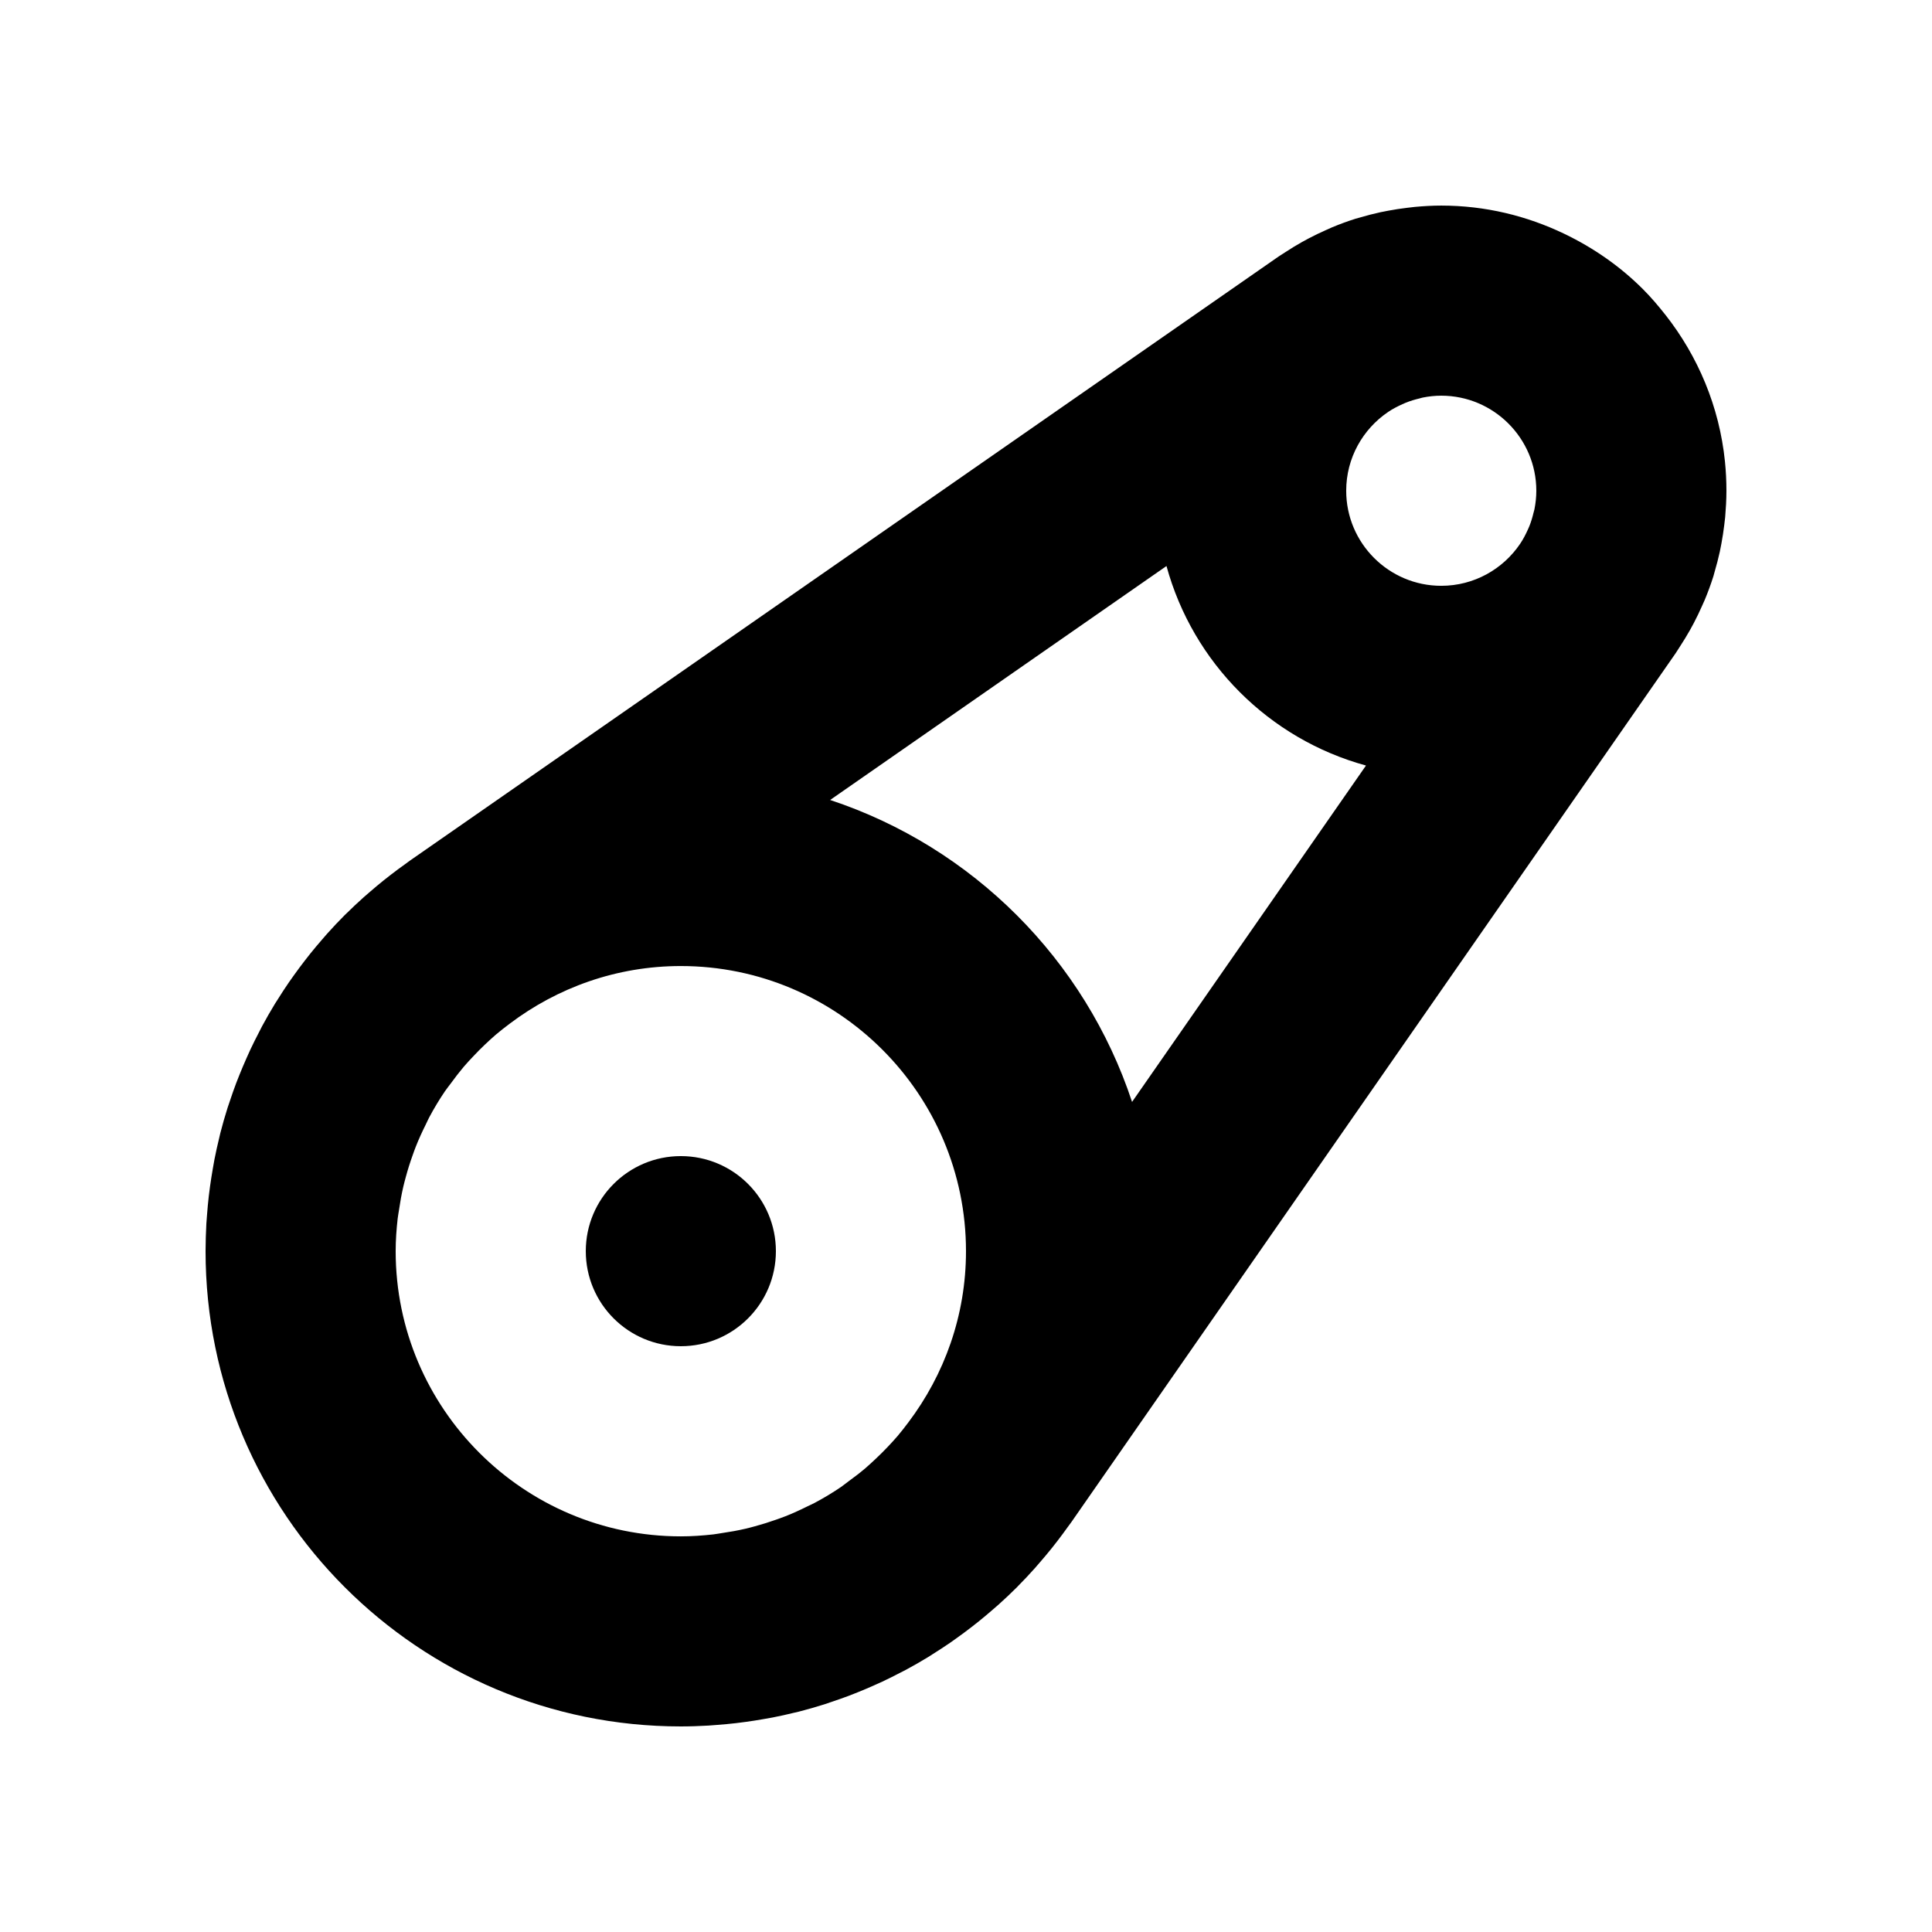<?xml version="1.0" encoding="UTF-8"?>
<!-- Uploaded to: SVG Repo, www.svgrepo.com, Generator: SVG Repo Mixer Tools -->
<svg fill="#000000" width="800px" height="800px" version="1.1" viewBox="144 144 512 512" xmlns="http://www.w3.org/2000/svg">
 <g>
  <path d="m585.36 227.45c-1.875-2.383-3.836-4.695-5.977-6.832-6.016-6.016-13.082-10.941-20.836-14.66-9.883-4.746-20.91-7.477-32.602-7.477-2.363 0-4.691 0.141-7.004 0.352-0.695 0.066-1.387 0.16-2.074 0.242-1.652 0.195-3.289 0.449-4.906 0.75-0.715 0.133-1.426 0.262-2.133 0.418-1.832 0.398-3.637 0.867-5.414 1.395-0.379 0.109-0.77 0.203-1.148 0.316-2.133 0.672-4.219 1.441-6.262 2.293-0.555 0.23-1.094 0.492-1.641 0.734-1.512 0.672-2.992 1.379-4.449 2.141-0.637 0.332-1.258 0.672-1.883 1.023-1.457 0.82-2.883 1.688-4.277 2.602-0.465 0.301-0.938 0.586-1.395 0.898-0.168 0.109-0.336 0.207-0.504 0.324l-230.26 160.13c-0.418 0.293-0.812 0.613-1.23 0.906-1.273 0.906-2.527 1.832-3.769 2.793-0.645 0.5-1.285 1.004-1.926 1.512-1.223 0.984-2.43 1.996-3.617 3.023-0.555 0.484-1.117 0.953-1.668 1.445-1.578 1.41-3.117 2.863-4.625 4.348-0.117 0.117-0.242 0.223-0.359 0.336-1.613 1.613-3.168 3.273-4.695 4.969-0.469 0.52-0.918 1.059-1.375 1.586-1.047 1.211-2.082 2.43-3.082 3.68-0.516 0.637-1.012 1.281-1.512 1.926-0.941 1.219-1.859 2.453-2.754 3.703-0.457 0.637-0.918 1.27-1.359 1.914-1.023 1.484-2.012 3.004-2.969 4.535-0.262 0.414-0.539 0.816-0.789 1.234-1.195 1.953-2.332 3.945-3.422 5.965-0.281 0.523-0.543 1.066-0.816 1.598-0.789 1.516-1.559 3.047-2.289 4.602-0.344 0.73-0.672 1.473-0.996 2.211-0.629 1.414-1.238 2.848-1.82 4.289-0.309 0.762-0.609 1.516-0.902 2.281-0.598 1.578-1.152 3.168-1.688 4.777-0.207 0.621-0.434 1.234-0.629 1.859-0.699 2.223-1.352 4.469-1.93 6.742-0.105 0.418-0.191 0.848-0.293 1.266-0.457 1.867-0.875 3.754-1.25 5.656-0.156 0.785-0.289 1.582-0.422 2.379-0.277 1.582-0.527 3.176-0.75 4.777-0.117 0.852-0.227 1.703-0.328 2.559-0.191 1.652-0.344 3.32-0.469 4.992-0.055 0.766-0.133 1.523-0.176 2.293-0.121 2.418-0.211 4.856-0.211 7.32 0 69.562 56.391 125.95 125.95 125.95 2.465 0 4.902-0.09 7.332-0.227 0.766-0.047 1.527-0.117 2.293-0.176 1.672-0.125 3.34-0.277 4.992-0.469 0.855-0.102 1.707-0.211 2.559-0.328 1.602-0.215 3.195-0.469 4.777-0.75 0.789-0.141 1.586-0.273 2.379-0.422 1.906-0.371 3.785-0.789 5.656-1.25 0.418-0.102 0.848-0.188 1.266-0.293 2.273-0.578 4.519-1.23 6.742-1.93 0.625-0.195 1.238-0.422 1.859-0.629 1.605-0.535 3.199-1.094 4.777-1.688 0.766-0.293 1.527-0.594 2.281-0.902 1.445-0.578 2.871-1.184 4.289-1.82 0.742-0.328 1.48-0.656 2.211-0.996 1.551-0.73 3.082-1.496 4.602-2.289 0.527-0.277 1.074-0.535 1.598-0.816 2.019-1.09 4.012-2.227 5.965-3.422 0.418-0.258 0.82-0.535 1.234-0.789 1.531-0.961 3.043-1.945 4.535-2.969 0.645-0.441 1.281-0.906 1.914-1.359 1.25-0.898 2.488-1.812 3.703-2.754 0.645-0.5 1.289-1.004 1.926-1.512 1.25-1.004 2.469-2.035 3.68-3.082 0.527-0.457 1.062-0.906 1.586-1.375 1.691-1.523 3.359-3.082 4.969-4.695 0.117-0.117 0.223-0.238 0.336-0.359 1.492-1.5 2.938-3.047 4.348-4.625 0.488-0.551 0.961-1.113 1.445-1.668 1.027-1.188 2.039-2.387 3.023-3.617 0.508-0.637 1.012-1.273 1.512-1.926 0.953-1.238 1.879-2.492 2.793-3.769 0.297-0.414 0.613-0.812 0.906-1.23l160.14-230.26c0.109-0.16 0.211-0.336 0.324-0.504 0.312-0.457 0.594-0.934 0.898-1.395 0.91-1.395 1.777-2.82 2.602-4.277 0.348-0.625 0.691-1.25 1.023-1.883 0.766-1.457 1.473-2.938 2.141-4.449 0.242-0.551 0.504-1.082 0.734-1.641 0.852-2.047 1.621-4.133 2.293-6.262 0.121-0.379 0.207-0.766 0.316-1.148 0.527-1.777 0.992-3.586 1.395-5.414 0.156-0.707 0.281-1.414 0.418-2.133 0.301-1.617 0.551-3.254 0.75-4.906 0.082-0.691 0.176-1.379 0.242-2.074 0.191-2.305 0.332-4.633 0.332-6.996 0-2.609-0.133-5.184-0.387-7.727-1.488-14.602-7.176-27.934-15.773-38.875zm-200.64 293.5c-0.922 1.223-1.855 2.438-2.84 3.598-0.863 1.008-1.758 1.977-2.672 2.938-1.027 1.082-2.082 2.125-3.164 3.141-0.906 0.852-1.82 1.707-2.766 2.516-1.41 1.195-2.883 2.312-4.375 3.402-0.691 0.504-1.352 1.059-2.055 1.543-2.258 1.531-4.59 2.934-6.992 4.207-0.605 0.324-1.238 0.59-1.848 0.891-1.914 0.953-3.856 1.844-5.844 2.629-0.781 0.312-1.582 0.586-2.371 0.871-1.895 0.676-3.82 1.281-5.762 1.805-0.836 0.227-1.672 0.453-2.519 0.648-2.023 0.469-4.074 0.832-6.144 1.133-0.777 0.117-1.543 0.266-2.328 0.359-2.852 0.32-5.719 0.52-8.613 0.52-41.672 0-75.57-33.902-75.57-75.57 0-2.891 0.203-5.758 0.523-8.594 0.09-0.785 0.242-1.551 0.359-2.328 0.301-2.066 0.664-4.121 1.133-6.144 0.195-0.848 0.422-1.684 0.648-2.519 0.523-1.949 1.125-3.871 1.805-5.762 0.281-0.797 0.559-1.594 0.871-2.371 0.785-1.988 1.676-3.934 2.637-5.856 0.301-0.609 0.57-1.238 0.887-1.84 1.273-2.402 2.68-4.734 4.207-6.992 0.484-0.711 1.039-1.371 1.547-2.066 1.082-1.492 2.203-2.957 3.394-4.367 0.805-0.953 1.664-1.859 2.516-2.766 1.012-1.082 2.062-2.141 3.144-3.168 0.957-0.906 1.93-1.809 2.934-2.664 1.16-0.992 2.379-1.918 3.602-2.848 12.648-9.555 28.332-15.285 45.363-15.285 41.672 0 75.57 33.902 75.57 75.57 0.004 17.035-5.731 32.719-15.277 45.371zm59.289-84.93c-12.473-37.73-42.289-67.539-80.016-80.016l89.137-62c7.023 25.676 27.195 45.848 52.871 52.871zm106.64-157.07c-0.059 0.309-0.16 0.562-0.23 0.863-0.297 1.254-0.66 2.481-1.133 3.652-0.125 0.309-0.258 0.59-0.387 0.883-0.59 1.309-1.25 2.59-2.051 3.769-0.004 0.004-0.004 0.012-0.012 0.016-4.535 6.699-12.203 11.113-20.887 11.113-13.891 0-25.191-11.301-25.191-25.191 0-8.68 4.414-16.348 11.113-20.879 0.004-0.004 0.012-0.004 0.016-0.012 1.184-0.801 2.457-1.457 3.773-2.051 0.293-0.133 0.574-0.262 0.883-0.387 1.176-0.473 2.398-0.84 3.652-1.137 0.297-0.07 0.555-0.172 0.863-0.23 1.582-0.316 3.215-0.496 4.891-0.496 13.891 0 25.191 11.301 25.191 25.191 0 1.676-0.18 3.309-0.492 4.894z"/>
  <path d="m349.62 475.57c0 13.91-11.277 25.191-25.191 25.191-13.91 0-25.188-11.281-25.188-25.191 0-13.914 11.277-25.191 25.188-25.191 13.914 0 25.191 11.277 25.191 25.191"/>
 </g>
</svg>